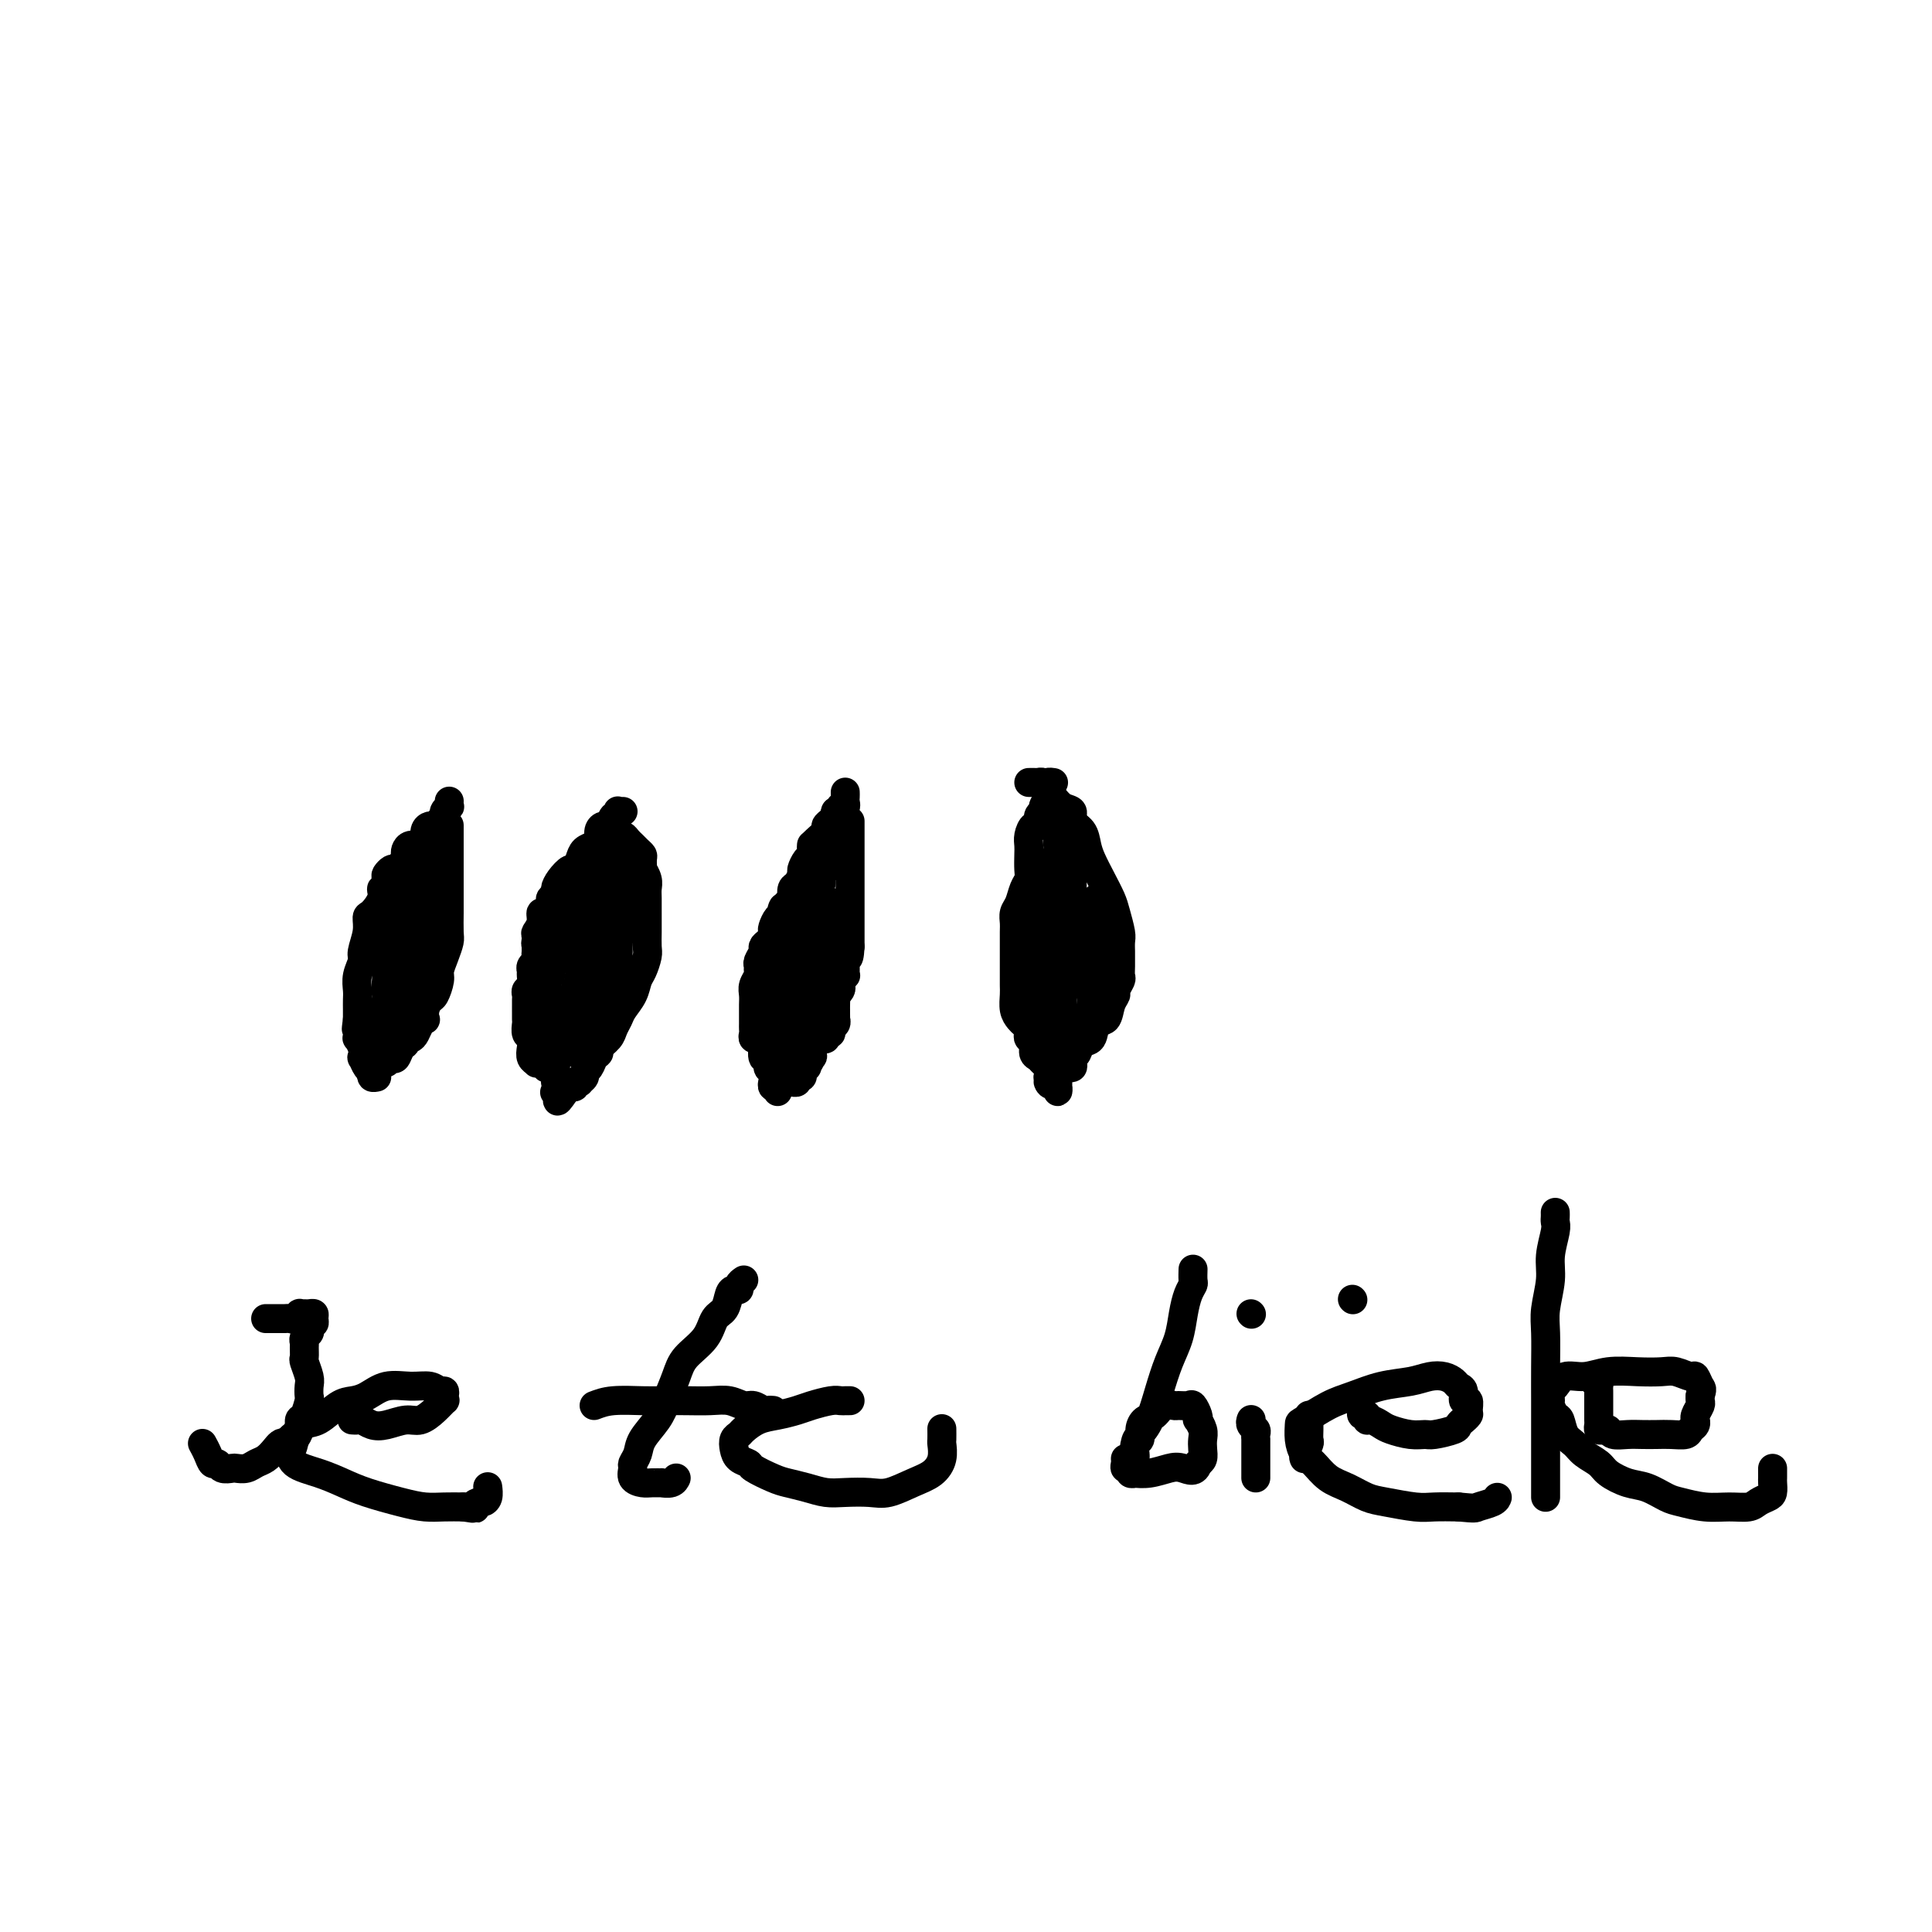 <svg viewBox='0 0 400 400' version='1.1' xmlns='http://www.w3.org/2000/svg' xmlns:xlink='http://www.w3.org/1999/xlink'><g fill='none' stroke='#000000' stroke-width='6' stroke-linecap='round' stroke-linejoin='round'><path d='M175,164c0.009,0.342 0.017,0.684 0,1c-0.017,0.316 -0.060,0.607 0,1c0.060,0.393 0.222,0.889 0,1c-0.222,0.111 -0.829,-0.162 -1,0c-0.171,0.162 0.094,0.761 0,1c-0.094,0.239 -0.547,0.120 -1,0'/><path d='M173,168c-0.321,0.858 -0.123,1.002 0,1c0.123,-0.002 0.170,-0.152 0,0c-0.170,0.152 -0.557,0.605 -1,1c-0.443,0.395 -0.942,0.733 -1,1c-0.058,0.267 0.324,0.463 0,1c-0.324,0.537 -1.355,1.415 -2,2c-0.645,0.585 -0.904,0.878 -1,1c-0.096,0.122 -0.028,0.073 0,0c0.028,-0.073 0.018,-0.170 0,0c-0.018,0.170 -0.042,0.608 0,1c0.042,0.392 0.152,0.739 0,1c-0.152,0.261 -0.566,0.436 -1,1c-0.434,0.564 -0.887,1.517 -1,2c-0.113,0.483 0.114,0.498 0,1c-0.114,0.502 -0.570,1.493 -1,2c-0.430,0.507 -0.833,0.531 -1,1c-0.167,0.469 -0.096,1.383 0,2c0.096,0.617 0.218,0.935 0,1c-0.218,0.065 -0.777,-0.124 -1,0c-0.223,0.124 -0.112,0.562 0,1'/><path d='M163,188c-1.785,3.042 -1.249,0.646 -1,0c0.249,-0.646 0.211,0.457 0,1c-0.211,0.543 -0.595,0.527 -1,1c-0.405,0.473 -0.830,1.436 -1,2c-0.170,0.564 -0.083,0.727 0,1c0.083,0.273 0.162,0.654 0,1c-0.162,0.346 -0.565,0.656 -1,1c-0.435,0.344 -0.901,0.722 -1,1c-0.099,0.278 0.171,0.455 0,1c-0.171,0.545 -0.782,1.458 -1,2c-0.218,0.542 -0.044,0.711 0,1c0.044,0.289 -0.041,0.696 0,1c0.041,0.304 0.207,0.505 0,1c-0.207,0.495 -0.788,1.284 -1,2c-0.212,0.716 -0.057,1.358 0,2c0.057,0.642 0.015,1.285 0,2c-0.015,0.715 -0.004,1.501 0,2c0.004,0.499 -0.000,0.712 0,1c0.000,0.288 0.004,0.652 0,1c-0.004,0.348 -0.016,0.682 0,1c0.016,0.318 0.061,0.620 0,1c-0.061,0.380 -0.226,0.837 0,1c0.226,0.163 0.844,0.034 1,0c0.156,-0.034 -0.150,0.029 0,0c0.150,-0.029 0.757,-0.151 1,0c0.243,0.151 0.121,0.576 0,1'/><path d='M158,216c0.172,2.727 0.102,1.044 0,1c-0.102,-0.044 -0.238,1.551 0,2c0.238,0.449 0.848,-0.247 1,0c0.152,0.247 -0.155,1.438 0,2c0.155,0.562 0.773,0.494 1,1c0.227,0.506 0.065,1.585 0,2c-0.065,0.415 -0.031,0.168 0,0c0.031,-0.168 0.061,-0.255 0,0c-0.061,0.255 -0.212,0.852 0,1c0.212,0.148 0.788,-0.152 1,0c0.212,0.152 0.061,0.758 0,1c-0.061,0.242 -0.030,0.121 0,0'/><path d='M176,170c0.000,0.446 0.000,0.893 0,1c0.000,0.107 0.000,-0.125 0,0c0.000,0.125 0.000,0.607 0,1c0.000,0.393 0.000,0.696 0,1c0.000,0.304 0.000,0.610 0,1c0.000,0.390 0.000,0.864 0,1c0.000,0.136 0.000,-0.067 0,0c0.000,0.067 -0.000,0.403 0,1c0.000,0.597 0.000,1.455 0,2c0.000,0.545 0.000,0.777 0,1c0.000,0.223 0.000,0.437 0,1c0.000,0.563 0.000,1.474 0,2c0.000,0.526 0.000,0.666 0,1c0.000,0.334 0.000,0.863 0,1c0.000,0.137 0.000,-0.118 0,0c0.000,0.118 -0.000,0.610 0,1c0.000,0.390 0.000,0.678 0,1c0.000,0.322 -0.000,0.677 0,1c0.000,0.323 0.000,0.615 0,1c0.000,0.385 -0.000,0.863 0,1c0.000,0.137 0.000,-0.066 0,0c0.000,0.066 -0.000,0.402 0,1c0.000,0.598 0.000,1.459 0,2c0.000,0.541 -0.000,0.761 0,1c0.000,0.239 0.000,0.497 0,1c-0.000,0.503 0.000,1.252 0,2'/><path d='M176,196c-0.227,4.197 -0.793,1.689 -1,1c-0.207,-0.689 -0.054,0.442 0,1c0.054,0.558 0.011,0.545 0,1c-0.011,0.455 0.011,1.379 0,2c-0.011,0.621 -0.054,0.940 0,1c0.054,0.060 0.207,-0.137 0,0c-0.207,0.137 -0.773,0.609 -1,1c-0.227,0.391 -0.113,0.700 0,1c0.113,0.300 0.227,0.592 0,1c-0.227,0.408 -0.793,0.932 -1,1c-0.207,0.068 -0.056,-0.319 0,0c0.056,0.319 0.015,1.343 0,2c-0.015,0.657 -0.004,0.946 0,1c0.004,0.054 0.002,-0.126 0,0c-0.002,0.126 -0.005,0.558 0,1c0.005,0.442 0.016,0.893 0,1c-0.016,0.107 -0.061,-0.130 0,0c0.061,0.130 0.227,0.627 0,1c-0.227,0.373 -0.848,0.622 -1,1c-0.152,0.378 0.166,0.885 0,1c-0.166,0.115 -0.814,-0.161 -1,0c-0.186,0.161 0.090,0.760 0,1c-0.090,0.240 -0.546,0.121 -1,0c-0.454,-0.121 -0.906,-0.243 -1,0c-0.094,0.243 0.171,0.852 0,1c-0.171,0.148 -0.778,-0.167 -1,0c-0.222,0.167 -0.060,0.814 0,1c0.060,0.186 0.017,-0.090 0,0c-0.017,0.090 -0.009,0.545 0,1'/><path d='M168,218c-1.254,3.627 -0.387,1.694 0,1c0.387,-0.694 0.296,-0.148 0,0c-0.296,0.148 -0.798,-0.101 -1,0c-0.202,0.101 -0.106,0.553 0,1c0.106,0.447 0.220,0.889 0,1c-0.220,0.111 -0.776,-0.110 -1,0c-0.224,0.110 -0.116,0.551 0,1c0.116,0.449 0.241,0.905 0,1c-0.241,0.095 -0.849,-0.171 -1,0c-0.151,0.171 0.155,0.778 0,1c-0.155,0.222 -0.773,0.060 -1,0c-0.227,-0.060 -0.065,-0.017 0,0c0.065,0.017 0.032,0.009 0,0'/><path d='M173,177c-0.032,-0.120 -0.064,-0.239 0,0c0.064,0.239 0.223,0.837 0,1c-0.223,0.163 -0.830,-0.107 -1,0c-0.170,0.107 0.095,0.592 0,1c-0.095,0.408 -0.551,0.739 -1,1c-0.449,0.261 -0.890,0.451 -1,1c-0.110,0.549 0.110,1.457 0,2c-0.110,0.543 -0.550,0.723 -1,1c-0.450,0.277 -0.909,0.653 -1,1c-0.091,0.347 0.187,0.667 0,1c-0.187,0.333 -0.839,0.681 -1,1c-0.161,0.319 0.168,0.610 0,1c-0.168,0.390 -0.834,0.878 -1,1c-0.166,0.122 0.166,-0.122 0,0c-0.166,0.122 -0.832,0.610 -1,1c-0.168,0.390 0.163,0.681 0,1c-0.163,0.319 -0.818,0.667 -1,1c-0.182,0.333 0.110,0.652 0,1c-0.110,0.348 -0.622,0.726 -1,1c-0.378,0.274 -0.623,0.446 -1,1c-0.377,0.554 -0.884,1.492 -1,2c-0.116,0.508 0.161,0.586 0,1c-0.161,0.414 -0.761,1.162 -1,2c-0.239,0.838 -0.117,1.765 0,2c0.117,0.235 0.228,-0.222 0,0c-0.228,0.222 -0.797,1.124 -1,2c-0.203,0.876 -0.040,1.726 0,2c0.040,0.274 -0.042,-0.029 0,0c0.042,0.029 0.207,0.389 0,1c-0.207,0.611 -0.788,1.473 -1,2c-0.212,0.527 -0.057,0.719 0,1c0.057,0.281 0.015,0.653 0,1c-0.015,0.347 -0.004,0.670 0,1c0.004,0.330 0.001,0.666 0,1c-0.001,0.334 -0.001,0.667 0,1'/><path d='M158,214c-0.619,3.179 -0.167,1.626 0,1c0.167,-0.626 0.049,-0.327 0,0c-0.049,0.327 -0.028,0.680 0,1c0.028,0.320 0.064,0.608 0,1c-0.064,0.392 -0.227,0.890 0,1c0.227,0.110 0.845,-0.167 1,0c0.155,0.167 -0.152,0.777 0,1c0.152,0.223 0.762,0.060 1,0c0.238,-0.060 0.102,-0.015 0,0c-0.102,0.015 -0.172,-0.000 0,0c0.172,0.000 0.585,0.016 1,0c0.415,-0.016 0.833,-0.064 1,0c0.167,0.064 0.084,0.238 0,0c-0.084,-0.238 -0.167,-0.889 0,-1c0.167,-0.111 0.585,0.317 1,0c0.415,-0.317 0.828,-1.379 1,-2c0.172,-0.621 0.103,-0.800 0,-1c-0.103,-0.200 -0.239,-0.419 0,-1c0.239,-0.581 0.852,-1.522 1,-2c0.148,-0.478 -0.171,-0.491 0,-1c0.171,-0.509 0.830,-1.512 1,-2c0.170,-0.488 -0.150,-0.461 0,-1c0.150,-0.539 0.771,-1.645 1,-2c0.229,-0.355 0.065,0.041 0,0c-0.065,-0.041 -0.033,-0.521 0,-1'/><path d='M167,205c0.845,-2.194 0.959,-1.179 1,-1c0.041,0.179 0.011,-0.477 0,-1c-0.011,-0.523 -0.003,-0.914 0,-1c0.003,-0.086 0.001,0.132 0,0c-0.001,-0.132 -0.001,-0.614 0,-1c0.001,-0.386 0.004,-0.677 0,-1c-0.004,-0.323 -0.015,-0.678 0,-1c0.015,-0.322 0.057,-0.611 0,-1c-0.057,-0.389 -0.212,-0.879 0,-1c0.212,-0.121 0.793,0.126 1,0c0.207,-0.126 0.041,-0.626 0,-1c-0.041,-0.374 0.042,-0.621 0,-1c-0.042,-0.379 -0.208,-0.890 0,-1c0.208,-0.110 0.792,0.182 1,0c0.208,-0.182 0.042,-0.836 0,-1c-0.042,-0.164 0.042,0.164 0,0c-0.042,-0.164 -0.208,-0.818 0,-1c0.208,-0.182 0.792,0.109 1,0c0.208,-0.109 0.041,-0.618 0,-1c-0.041,-0.382 0.045,-0.638 0,-1c-0.045,-0.362 -0.222,-0.832 0,-1c0.222,-0.168 0.844,-0.035 1,0c0.156,0.035 -0.154,-0.030 0,0c0.154,0.030 0.773,0.154 1,0c0.227,-0.154 0.061,-0.588 0,-1c-0.061,-0.412 -0.016,-0.803 0,-1c0.016,-0.197 0.005,-0.199 0,0c-0.005,0.199 -0.002,0.600 0,1'/><path d='M173,188c0.933,-2.434 0.265,-0.019 0,1c-0.265,1.019 -0.127,0.640 0,1c0.127,0.360 0.244,1.457 0,2c-0.244,0.543 -0.850,0.530 -1,1c-0.150,0.470 0.157,1.421 0,2c-0.157,0.579 -0.778,0.785 -1,1c-0.222,0.215 -0.046,0.439 0,1c0.046,0.561 -0.039,1.460 0,2c0.039,0.540 0.203,0.722 0,1c-0.203,0.278 -0.772,0.652 -1,1c-0.228,0.348 -0.114,0.672 0,1c0.114,0.328 0.227,0.662 0,1c-0.227,0.338 -0.793,0.682 -1,1c-0.207,0.318 -0.056,0.610 0,1c0.056,0.390 0.016,0.879 0,1c-0.016,0.121 -0.008,-0.126 0,0c0.008,0.126 0.016,0.625 0,1c-0.016,0.375 -0.057,0.626 0,1c0.057,0.374 0.211,0.870 0,1c-0.211,0.130 -0.789,-0.106 -1,0c-0.211,0.106 -0.057,0.553 0,1c0.057,0.447 0.015,0.893 0,1c-0.015,0.107 -0.003,-0.125 0,0c0.003,0.125 -0.002,0.608 0,1c0.002,0.392 0.012,0.693 0,1c-0.012,0.307 -0.044,0.618 0,1c0.044,0.382 0.166,0.834 0,1c-0.166,0.166 -0.619,0.048 -1,0c-0.381,-0.048 -0.691,-0.024 -1,0'/><path d='M166,215c-1.326,4.242 -1.140,1.348 -1,0c0.140,-1.348 0.235,-1.150 0,-1c-0.235,0.150 -0.799,0.251 -1,0c-0.201,-0.251 -0.040,-0.856 0,-1c0.040,-0.144 -0.041,0.171 0,0c0.041,-0.171 0.203,-0.830 0,-1c-0.203,-0.170 -0.772,0.148 -1,0c-0.228,-0.148 -0.114,-0.760 0,-1c0.114,-0.240 0.227,-0.106 0,0c-0.227,0.106 -0.793,0.183 -1,0c-0.207,-0.183 -0.056,-0.627 0,-1c0.056,-0.373 0.015,-0.673 0,-1c-0.015,-0.327 -0.004,-0.679 0,-1c0.004,-0.321 0.001,-0.611 0,-1c-0.001,-0.389 -0.000,-0.877 0,-1c0.000,-0.123 0.000,0.121 0,0c-0.000,-0.121 -0.001,-0.606 0,-1c0.001,-0.394 0.004,-0.697 0,-1c-0.004,-0.303 -0.015,-0.606 0,-1c0.015,-0.394 0.056,-0.879 0,-1c-0.056,-0.121 -0.207,0.122 0,0c0.207,-0.122 0.774,-0.610 1,-1c0.226,-0.390 0.112,-0.682 0,-1c-0.112,-0.318 -0.223,-0.663 0,-1c0.223,-0.337 0.778,-0.668 1,-1c0.222,-0.332 0.111,-0.666 0,-1'/><path d='M164,197c0.309,-2.123 0.083,-0.429 0,0c-0.083,0.429 -0.022,-0.407 0,-1c0.022,-0.593 0.006,-0.942 0,-1c-0.006,-0.058 -0.002,0.177 0,0c0.002,-0.177 0.000,-0.765 0,-1c-0.000,-0.235 -0.000,-0.118 0,0'/><path d='M213,162c0.304,0.002 0.607,0.003 1,0c0.393,-0.003 0.875,-0.012 1,0c0.125,0.012 -0.108,0.044 0,0c0.108,-0.044 0.556,-0.162 1,0c0.444,0.162 0.883,0.606 1,1c0.117,0.394 -0.090,0.739 0,1c0.090,0.261 0.476,0.439 1,1c0.524,0.561 1.187,1.504 2,2c0.813,0.496 1.775,0.544 2,1c0.225,0.456 -0.288,1.321 0,2c0.288,0.679 1.376,1.172 2,2c0.624,0.828 0.783,1.991 1,3c0.217,1.009 0.493,1.863 1,3c0.507,1.137 1.246,2.555 2,4c0.754,1.445 1.522,2.916 2,4c0.478,1.084 0.664,1.781 1,3c0.336,1.219 0.822,2.959 1,4c0.178,1.041 0.047,1.382 0,2c-0.047,0.618 -0.012,1.512 0,2c0.012,0.488 -0.001,0.568 0,1c0.001,0.432 0.015,1.214 0,2c-0.015,0.786 -0.060,1.574 0,2c0.060,0.426 0.224,0.489 0,1c-0.224,0.511 -0.838,1.469 -1,2c-0.162,0.531 0.126,0.637 0,1c-0.126,0.363 -0.668,0.985 -1,2c-0.332,1.015 -0.456,2.422 -1,3c-0.544,0.578 -1.508,0.326 -2,1c-0.492,0.674 -0.510,2.274 -1,3c-0.490,0.726 -1.451,0.576 -2,1c-0.549,0.424 -0.687,1.420 -1,2c-0.313,0.580 -0.802,0.744 -1,1c-0.198,0.256 -0.105,0.605 0,1c0.105,0.395 0.220,0.837 0,1c-0.220,0.163 -0.777,0.047 -1,0c-0.223,-0.047 -0.111,-0.023 0,0'/><path d='M218,162c0.111,0.018 0.222,0.036 0,0c-0.222,-0.036 -0.776,-0.125 -1,0c-0.224,0.125 -0.116,0.466 0,1c0.116,0.534 0.242,1.261 0,2c-0.242,0.739 -0.852,1.489 -1,2c-0.148,0.511 0.167,0.784 0,1c-0.167,0.216 -0.815,0.376 -1,1c-0.185,0.624 0.094,1.713 0,2c-0.094,0.287 -0.561,-0.229 -1,0c-0.439,0.229 -0.849,1.202 -1,2c-0.151,0.798 -0.044,1.420 0,2c0.044,0.580 0.023,1.118 0,2c-0.023,0.882 -0.048,2.109 0,3c0.048,0.891 0.171,1.446 0,2c-0.171,0.554 -0.634,1.105 -1,2c-0.366,0.895 -0.634,2.133 -1,3c-0.366,0.867 -0.830,1.363 -1,2c-0.170,0.637 -0.045,1.416 0,2c0.045,0.584 0.012,0.972 0,2c-0.012,1.028 -0.003,2.697 0,4c0.003,1.303 0.000,2.239 0,3c-0.000,0.761 0.003,1.345 0,2c-0.003,0.655 -0.012,1.380 0,2c0.012,0.620 0.045,1.136 0,2c-0.045,0.864 -0.170,2.077 0,3c0.170,0.923 0.633,1.557 1,2c0.367,0.443 0.638,0.695 1,1c0.362,0.305 0.814,0.663 1,1c0.186,0.337 0.105,0.654 0,1c-0.105,0.346 -0.236,0.723 0,1c0.236,0.277 0.837,0.455 1,1c0.163,0.545 -0.114,1.458 0,2c0.114,0.542 0.618,0.712 1,1c0.382,0.288 0.641,0.693 1,1c0.359,0.307 0.817,0.516 1,1c0.183,0.484 0.092,1.242 0,2'/><path d='M217,223c1.038,2.403 0.135,1.412 0,1c-0.135,-0.412 0.500,-0.244 1,0c0.500,0.244 0.866,0.564 1,1c0.134,0.436 0.036,0.987 0,1c-0.036,0.013 -0.010,-0.513 0,-1c0.010,-0.487 0.003,-0.935 0,-1c-0.003,-0.065 -0.001,0.254 0,0c0.001,-0.254 0.000,-1.082 0,-2c-0.000,-0.918 -0.001,-1.925 0,-3c0.001,-1.075 0.004,-2.217 0,-3c-0.004,-0.783 -0.016,-1.208 0,-2c0.016,-0.792 0.061,-1.952 0,-3c-0.061,-1.048 -0.228,-1.985 0,-3c0.228,-1.015 0.849,-2.109 1,-3c0.151,-0.891 -0.170,-1.578 0,-3c0.170,-1.422 0.830,-3.579 1,-5c0.170,-1.421 -0.151,-2.106 0,-3c0.151,-0.894 0.772,-1.996 1,-3c0.228,-1.004 0.061,-1.909 0,-3c-0.061,-1.091 -0.017,-2.369 0,-3c0.017,-0.631 0.008,-0.617 0,-1c-0.008,-0.383 -0.016,-1.163 0,-2c0.016,-0.837 0.057,-1.730 0,-2c-0.057,-0.270 -0.211,0.082 0,0c0.211,-0.082 0.789,-0.599 1,-1c0.211,-0.401 0.057,-0.685 0,-1c-0.057,-0.315 -0.015,-0.662 0,-1c0.015,-0.338 0.004,-0.668 0,-1c-0.004,-0.332 -0.002,-0.666 0,-1'/><path d='M223,175c0.392,-7.748 -0.627,-2.119 -1,0c-0.373,2.119 -0.100,0.726 0,0c0.100,-0.726 0.027,-0.787 0,-1c-0.027,-0.213 -0.007,-0.578 0,-1c0.007,-0.422 0.003,-0.901 0,-1c-0.003,-0.099 -0.005,0.183 0,0c0.005,-0.183 0.016,-0.830 0,-1c-0.016,-0.170 -0.060,0.139 0,0c0.060,-0.139 0.222,-0.725 0,-1c-0.222,-0.275 -0.829,-0.241 -1,0c-0.171,0.241 0.095,0.687 0,1c-0.095,0.313 -0.551,0.492 -1,1c-0.449,0.508 -0.890,1.346 -1,2c-0.110,0.654 0.110,1.124 0,2c-0.110,0.876 -0.550,2.159 -1,3c-0.450,0.841 -0.909,1.241 -1,2c-0.091,0.759 0.186,1.876 0,3c-0.186,1.124 -0.834,2.255 -1,3c-0.166,0.745 0.152,1.103 0,2c-0.152,0.897 -0.773,2.335 -1,3c-0.227,0.665 -0.061,0.559 0,1c0.061,0.441 0.016,1.428 0,2c-0.016,0.572 -0.004,0.729 0,1c0.004,0.271 0.001,0.655 0,1c-0.001,0.345 -0.000,0.651 0,1c0.000,0.349 0.000,0.741 0,1c-0.000,0.259 -0.001,0.384 0,1c0.001,0.616 0.004,1.723 0,2c-0.004,0.277 -0.015,-0.277 0,0c0.015,0.277 0.056,1.383 0,2c-0.056,0.617 -0.207,0.743 0,1c0.207,0.257 0.774,0.645 1,1c0.226,0.355 0.113,0.678 0,1'/><path d='M216,207c0.000,3.293 0.000,1.526 0,1c-0.000,-0.526 -0.000,0.188 0,1c0.000,0.812 0.000,1.723 0,2c-0.000,0.277 -0.001,-0.080 0,0c0.001,0.080 0.004,0.596 0,1c-0.004,0.404 -0.016,0.697 0,1c0.016,0.303 0.060,0.617 0,1c-0.060,0.383 -0.223,0.834 0,1c0.223,0.166 0.833,0.045 1,0c0.167,-0.045 -0.110,-0.016 0,0c0.110,0.016 0.608,0.019 1,0c0.392,-0.019 0.679,-0.061 1,0c0.321,0.061 0.678,0.223 1,0c0.322,-0.223 0.611,-0.833 1,-1c0.389,-0.167 0.878,0.110 1,0c0.122,-0.110 -0.122,-0.606 0,-1c0.122,-0.394 0.611,-0.686 1,-1c0.389,-0.314 0.679,-0.648 1,-1c0.321,-0.352 0.675,-0.720 1,-1c0.325,-0.280 0.623,-0.470 1,-1c0.377,-0.530 0.833,-1.399 1,-2c0.167,-0.601 0.045,-0.934 0,-1c-0.045,-0.066 -0.012,0.136 0,0c0.012,-0.136 0.003,-0.610 0,-1c-0.003,-0.390 -0.001,-0.696 0,-1c0.001,-0.304 0.000,-0.607 0,-1c-0.000,-0.393 -0.000,-0.875 0,-1c0.000,-0.125 0.000,0.107 0,0c-0.000,-0.107 -0.000,-0.554 0,-1'/><path d='M227,201c0.757,-2.189 0.150,-1.160 0,-1c-0.150,0.160 0.156,-0.549 0,-1c-0.156,-0.451 -0.774,-0.646 -1,-1c-0.226,-0.354 -0.061,-0.868 0,-1c0.061,-0.132 0.016,0.119 0,0c-0.016,-0.119 -0.004,-0.609 0,-1c0.004,-0.391 0.001,-0.682 0,-1c-0.001,-0.318 -0.000,-0.662 0,-1c0.000,-0.338 0.000,-0.669 0,-1c-0.000,-0.331 -0.001,-0.662 0,-1c0.001,-0.338 0.004,-0.682 0,-1c-0.004,-0.318 -0.015,-0.610 0,-1c0.015,-0.390 0.057,-0.878 0,-1c-0.057,-0.122 -0.211,0.120 0,0c0.211,-0.120 0.789,-0.603 1,-1c0.211,-0.397 0.057,-0.707 0,-1c-0.057,-0.293 -0.015,-0.570 0,-1c0.015,-0.430 0.004,-1.013 0,-1c-0.004,0.013 -0.001,0.622 0,1c0.001,0.378 0.000,0.527 0,1c-0.000,0.473 -0.000,1.271 0,2c0.000,0.729 0.000,1.389 0,2c-0.000,0.611 -0.000,1.175 0,2c0.000,0.825 0.000,1.913 0,3'/><path d='M227,196c-0.226,1.622 -0.793,0.676 -1,1c-0.207,0.324 -0.056,1.919 0,3c0.056,1.081 0.015,1.647 0,2c-0.015,0.353 -0.004,0.494 0,1c0.004,0.506 0.001,1.378 0,2c-0.001,0.622 -0.000,0.992 0,1c0.000,0.008 -0.000,-0.348 0,0c0.000,0.348 0.001,1.399 0,2c-0.001,0.601 -0.004,0.753 0,1c0.004,0.247 0.016,0.591 0,1c-0.016,0.409 -0.060,0.884 0,1c0.060,0.116 0.223,-0.128 0,0c-0.223,0.128 -0.833,0.626 -1,1c-0.167,0.374 0.110,0.622 0,1c-0.110,0.378 -0.607,0.886 -1,1c-0.393,0.114 -0.683,-0.166 -1,0c-0.317,0.166 -0.662,0.776 -1,1c-0.338,0.224 -0.669,0.061 -1,0c-0.331,-0.061 -0.662,-0.020 -1,0c-0.338,0.020 -0.682,0.017 -1,0c-0.318,-0.017 -0.611,-0.050 -1,0c-0.389,0.050 -0.874,0.183 -1,0c-0.126,-0.183 0.106,-0.682 0,-1c-0.106,-0.318 -0.551,-0.456 -1,-1c-0.449,-0.544 -0.904,-1.492 -1,-2c-0.096,-0.508 0.167,-0.574 0,-1c-0.167,-0.426 -0.763,-1.212 -1,-2c-0.237,-0.788 -0.116,-1.577 0,-2c0.116,-0.423 0.227,-0.479 0,-1c-0.227,-0.521 -0.793,-1.507 -1,-2c-0.207,-0.493 -0.055,-0.495 0,-1c0.055,-0.505 0.015,-1.514 0,-2c-0.015,-0.486 -0.004,-0.448 0,-1c0.004,-0.552 0.001,-1.692 0,-2c-0.001,-0.308 -0.000,0.216 0,0c0.000,-0.216 0.000,-1.174 0,-2c-0.000,-0.826 -0.000,-1.522 0,-2c0.000,-0.478 0.000,-0.739 0,-1'/><path d='M213,192c-0.679,-3.740 -0.375,-1.591 0,-1c0.375,0.591 0.821,-0.378 1,-1c0.179,-0.622 0.090,-0.899 0,-1c-0.090,-0.101 -0.182,-0.028 0,0c0.182,0.028 0.636,0.010 1,0c0.364,-0.010 0.636,-0.014 1,0c0.364,0.014 0.820,0.045 1,0c0.180,-0.045 0.086,-0.167 0,0c-0.086,0.167 -0.163,0.621 0,1c0.163,0.379 0.564,0.682 1,1c0.436,0.318 0.905,0.649 1,1c0.095,0.351 -0.185,0.720 0,1c0.185,0.280 0.834,0.470 1,1c0.166,0.530 -0.152,1.399 0,2c0.152,0.601 0.773,0.935 1,1c0.227,0.065 0.061,-0.137 0,0c-0.061,0.137 -0.016,0.615 0,1c0.016,0.385 0.004,0.677 0,1c-0.004,0.323 -0.001,0.678 0,1c0.001,0.322 0.001,0.610 0,1c-0.001,0.390 -0.004,0.883 0,1c0.004,0.117 0.015,-0.141 0,0c-0.015,0.141 -0.057,0.682 0,1c0.057,0.318 0.211,0.414 0,1c-0.211,0.586 -0.789,1.662 -1,2c-0.211,0.338 -0.057,-0.063 0,0c0.057,0.063 0.016,0.589 0,1c-0.016,0.411 -0.008,0.705 0,1'/><path d='M220,208c-0.088,2.654 -0.808,1.288 -1,1c-0.192,-0.288 0.145,0.501 0,1c-0.145,0.499 -0.771,0.708 -1,1c-0.229,0.292 -0.061,0.666 0,1c0.061,0.334 0.017,0.628 0,1c-0.017,0.372 -0.005,0.820 0,1c0.005,0.180 0.002,0.090 0,0'/><path d='M93,166c0.009,-0.120 0.017,-0.239 0,0c-0.017,0.239 -0.060,0.837 0,1c0.060,0.163 0.223,-0.110 0,0c-0.223,0.110 -0.833,0.603 -1,1c-0.167,0.397 0.109,0.697 0,1c-0.109,0.303 -0.603,0.610 -1,1c-0.397,0.390 -0.697,0.865 -1,1c-0.303,0.135 -0.610,-0.070 -1,0c-0.390,0.070 -0.865,0.414 -1,1c-0.135,0.586 0.069,1.414 0,2c-0.069,0.586 -0.410,0.931 -1,1c-0.590,0.069 -1.430,-0.136 -2,0c-0.570,0.136 -0.870,0.615 -1,1c-0.130,0.385 -0.090,0.678 0,1c0.090,0.322 0.232,0.674 0,1c-0.232,0.326 -0.836,0.627 -1,1c-0.164,0.373 0.114,0.820 0,1c-0.114,0.180 -0.618,0.095 -1,0c-0.382,-0.095 -0.643,-0.198 -1,0c-0.357,0.198 -0.812,0.699 -1,1c-0.188,0.301 -0.109,0.403 0,1c0.109,0.597 0.250,1.689 0,2c-0.250,0.311 -0.889,-0.158 -1,0c-0.111,0.158 0.306,0.942 0,2c-0.306,1.058 -1.335,2.390 -2,3c-0.665,0.610 -0.967,0.498 -1,1c-0.033,0.502 0.201,1.619 0,3c-0.201,1.381 -0.839,3.027 -1,4c-0.161,0.973 0.153,1.272 0,2c-0.153,0.728 -0.773,1.886 -1,3c-0.227,1.114 -0.061,2.185 0,3c0.061,0.815 0.016,1.373 0,2c-0.016,0.627 -0.005,1.322 0,2c0.005,0.678 0.002,1.339 0,2'/><path d='M74,211c-0.464,3.581 -0.125,1.532 0,1c0.125,-0.532 0.037,0.451 0,1c-0.037,0.549 -0.024,0.663 0,1c0.024,0.337 0.058,0.898 0,1c-0.058,0.102 -0.209,-0.253 0,0c0.209,0.253 0.778,1.114 1,2c0.222,0.886 0.097,1.796 0,2c-0.097,0.204 -0.166,-0.299 0,0c0.166,0.299 0.567,1.401 1,2c0.433,0.599 0.900,0.697 1,1c0.100,0.303 -0.165,0.812 0,1c0.165,0.188 0.762,0.054 1,0c0.238,-0.054 0.119,-0.027 0,0'/><path d='M93,171c0.000,-0.118 0.000,-0.235 0,0c-0.000,0.235 -0.000,0.823 0,1c0.000,0.177 0.000,-0.056 0,0c-0.000,0.056 -0.000,0.400 0,1c0.000,0.600 0.000,1.455 0,2c-0.000,0.545 -0.000,0.779 0,1c0.000,0.221 0.000,0.428 0,1c-0.000,0.572 -0.000,1.508 0,2c0.000,0.492 0.000,0.538 0,1c-0.000,0.462 -0.000,1.339 0,2c0.000,0.661 0.001,1.107 0,2c-0.001,0.893 -0.003,2.234 0,3c0.003,0.766 0.011,0.958 0,2c-0.011,1.042 -0.041,2.935 0,4c0.041,1.065 0.151,1.301 0,2c-0.151,0.699 -0.565,1.860 -1,3c-0.435,1.140 -0.891,2.258 -1,3c-0.109,0.742 0.128,1.106 0,2c-0.128,0.894 -0.622,2.316 -1,3c-0.378,0.684 -0.640,0.630 -1,1c-0.360,0.370 -0.817,1.163 -1,2c-0.183,0.837 -0.090,1.717 0,2c0.090,0.283 0.178,-0.030 0,0c-0.178,0.030 -0.621,0.404 -1,1c-0.379,0.596 -0.693,1.415 -1,2c-0.307,0.585 -0.607,0.935 -1,1c-0.393,0.065 -0.878,-0.154 -1,0c-0.122,0.154 0.121,0.681 0,1c-0.121,0.319 -0.606,0.429 -1,1c-0.394,0.571 -0.697,1.602 -1,2c-0.303,0.398 -0.606,0.162 -1,0c-0.394,-0.162 -0.879,-0.250 -1,0c-0.121,0.250 0.121,0.836 0,1c-0.121,0.164 -0.606,-0.096 -1,0c-0.394,0.096 -0.697,0.548 -1,1'/><path d='M78,221c-2.000,2.500 -1.000,1.250 0,0'/><path d='M77,217c-0.006,-0.326 -0.013,-0.653 0,-1c0.013,-0.347 0.045,-0.715 0,-1c-0.045,-0.285 -0.167,-0.488 0,-1c0.167,-0.512 0.622,-1.333 1,-2c0.378,-0.667 0.678,-1.180 1,-2c0.322,-0.820 0.664,-1.949 1,-3c0.336,-1.051 0.664,-2.026 1,-3c0.336,-0.974 0.679,-1.948 1,-3c0.321,-1.052 0.621,-2.182 1,-3c0.379,-0.818 0.838,-1.322 1,-2c0.162,-0.678 0.028,-1.528 0,-2c-0.028,-0.472 0.049,-0.564 0,-1c-0.049,-0.436 -0.223,-1.216 0,-2c0.223,-0.784 0.843,-1.573 1,-2c0.157,-0.427 -0.150,-0.492 0,-1c0.150,-0.508 0.759,-1.459 1,-2c0.241,-0.541 0.116,-0.671 0,-1c-0.116,-0.329 -0.224,-0.858 0,-1c0.224,-0.142 0.778,0.103 1,0c0.222,-0.103 0.112,-0.553 0,-1c-0.112,-0.447 -0.226,-0.890 0,-1c0.226,-0.110 0.793,0.115 1,0c0.207,-0.115 0.056,-0.569 0,-1c-0.056,-0.431 -0.015,-0.838 0,-1c0.015,-0.162 0.004,-0.079 0,0c-0.004,0.079 -0.001,0.155 0,0c0.001,-0.155 0.000,-0.542 0,-1c-0.000,-0.458 -0.000,-0.988 0,-1c0.000,-0.012 0.000,0.494 0,1'/><path d='M88,179c1.702,-5.605 0.456,-0.616 0,1c-0.456,1.616 -0.122,-0.140 0,0c0.122,0.140 0.033,2.177 0,3c-0.033,0.823 -0.009,0.433 0,1c0.009,0.567 0.002,2.092 0,3c-0.002,0.908 -0.001,1.199 0,2c0.001,0.801 0.001,2.111 0,3c-0.001,0.889 -0.004,1.355 0,2c0.004,0.645 0.016,1.468 0,2c-0.016,0.532 -0.061,0.774 0,1c0.061,0.226 0.228,0.438 0,1c-0.228,0.562 -0.849,1.474 -1,2c-0.151,0.526 0.170,0.666 0,1c-0.170,0.334 -0.830,0.863 -1,1c-0.170,0.137 0.150,-0.117 0,0c-0.150,0.117 -0.771,0.606 -1,1c-0.229,0.394 -0.065,0.693 0,1c0.065,0.307 0.032,0.621 0,1c-0.032,0.379 -0.061,0.822 0,1c0.061,0.178 0.213,0.090 0,0c-0.213,-0.090 -0.789,-0.183 -1,0c-0.211,0.183 -0.055,0.640 0,1c0.055,0.360 0.011,0.622 0,1c-0.011,0.378 0.012,0.871 0,1c-0.012,0.129 -0.060,-0.106 0,0c0.060,0.106 0.226,0.553 0,1c-0.226,0.447 -0.844,0.893 -1,1c-0.156,0.107 0.150,-0.125 0,0c-0.150,0.125 -0.757,0.607 -1,1c-0.243,0.393 -0.121,0.696 0,1'/><path d='M82,213c-1.155,2.673 -1.042,0.857 -1,0c0.042,-0.857 0.012,-0.753 0,-1c-0.012,-0.247 -0.007,-0.845 0,-1c0.007,-0.155 0.016,0.135 0,0c-0.016,-0.135 -0.057,-0.693 0,-1c0.057,-0.307 0.211,-0.361 0,-1c-0.211,-0.639 -0.789,-1.862 -1,-3c-0.211,-1.138 -0.057,-2.193 0,-3c0.057,-0.807 0.015,-1.368 0,-2c-0.015,-0.632 -0.004,-1.335 0,-2c0.004,-0.665 0.001,-1.291 0,-2c-0.001,-0.709 -0.000,-1.499 0,-2c0.000,-0.501 -0.000,-0.711 0,-1c0.000,-0.289 0.000,-0.656 0,-1c-0.000,-0.344 -0.001,-0.666 0,-1c0.001,-0.334 0.004,-0.681 0,-1c-0.004,-0.319 -0.016,-0.611 0,-1c0.016,-0.389 0.061,-0.874 0,-1c-0.061,-0.126 -0.228,0.106 0,0c0.228,-0.106 0.850,-0.549 1,-1c0.150,-0.451 -0.171,-0.909 0,-1c0.171,-0.091 0.834,0.187 1,0c0.166,-0.187 -0.166,-0.838 0,-1c0.166,-0.162 0.829,0.167 1,0c0.171,-0.167 -0.150,-0.828 0,-1c0.150,-0.172 0.771,0.146 1,0c0.229,-0.146 0.065,-0.756 0,-1c-0.065,-0.244 -0.033,-0.122 0,0'/><path d='M84,184c0.844,-1.000 0.956,-1.000 1,-1c0.044,0.000 0.022,0.000 0,0'/><path d='M129,168c-0.416,0.035 -0.833,0.070 -1,0c-0.167,-0.070 -0.086,-0.243 0,0c0.086,0.243 0.177,0.904 0,1c-0.177,0.096 -0.621,-0.374 -1,0c-0.379,0.374 -0.692,1.592 -1,2c-0.308,0.408 -0.611,0.007 -1,0c-0.389,-0.007 -0.864,0.382 -1,1c-0.136,0.618 0.065,1.466 0,2c-0.065,0.534 -0.398,0.754 -1,1c-0.602,0.246 -1.474,0.516 -2,1c-0.526,0.484 -0.705,1.180 -1,2c-0.295,0.820 -0.705,1.764 -1,2c-0.295,0.236 -0.475,-0.235 -1,0c-0.525,0.235 -1.394,1.175 -2,2c-0.606,0.825 -0.950,1.535 -1,2c-0.050,0.465 0.193,0.683 0,1c-0.193,0.317 -0.821,0.731 -1,1c-0.179,0.269 0.092,0.391 0,1c-0.092,0.609 -0.546,1.705 -1,2c-0.454,0.295 -0.906,-0.211 -1,0c-0.094,0.211 0.171,1.140 0,2c-0.171,0.860 -0.778,1.653 -1,2c-0.222,0.347 -0.060,0.248 0,1c0.060,0.752 0.016,2.355 0,3c-0.016,0.645 -0.004,0.333 0,1c0.004,0.667 0.001,2.314 0,3c-0.001,0.686 -0.000,0.412 0,1c0.000,0.588 0.000,2.037 0,3c-0.000,0.963 -0.001,1.440 0,2c0.001,0.560 0.004,1.202 0,2c-0.004,0.798 -0.015,1.754 0,2c0.015,0.246 0.057,-0.216 0,0c-0.057,0.216 -0.211,1.109 0,2c0.211,0.891 0.788,1.778 1,2c0.212,0.222 0.061,-0.222 0,0c-0.061,0.222 -0.030,1.111 0,2'/><path d='M112,217c0.378,4.198 0.823,2.694 1,2c0.177,-0.694 0.086,-0.578 0,0c-0.086,0.578 -0.167,1.619 0,2c0.167,0.381 0.584,0.103 1,0c0.416,-0.103 0.833,-0.029 1,0c0.167,0.029 0.083,0.015 0,0'/><path d='M128,173c-0.089,0.024 -0.179,0.048 0,0c0.179,-0.048 0.626,-0.167 1,0c0.374,0.167 0.674,0.621 1,1c0.326,0.379 0.676,0.684 1,1c0.324,0.316 0.622,0.643 1,1c0.378,0.357 0.837,0.742 1,1c0.163,0.258 0.030,0.387 0,1c-0.030,0.613 0.045,1.710 0,2c-0.045,0.290 -0.208,-0.228 0,0c0.208,0.228 0.788,1.202 1,2c0.212,0.798 0.057,1.420 0,2c-0.057,0.580 -0.015,1.118 0,2c0.015,0.882 0.005,2.108 0,3c-0.005,0.892 -0.004,1.450 0,2c0.004,0.550 0.012,1.091 0,2c-0.012,0.909 -0.044,2.186 0,3c0.044,0.814 0.163,1.166 0,2c-0.163,0.834 -0.607,2.149 -1,3c-0.393,0.851 -0.736,1.239 -1,2c-0.264,0.761 -0.451,1.894 -1,3c-0.549,1.106 -1.461,2.184 -2,3c-0.539,0.816 -0.704,1.371 -1,2c-0.296,0.629 -0.723,1.333 -1,2c-0.277,0.667 -0.402,1.296 -1,2c-0.598,0.704 -1.667,1.484 -2,2c-0.333,0.516 0.069,0.768 0,1c-0.069,0.232 -0.611,0.444 -1,1c-0.389,0.556 -0.625,1.456 -1,2c-0.375,0.544 -0.889,0.733 -1,1c-0.111,0.267 0.181,0.611 0,1c-0.181,0.389 -0.836,0.821 -1,1c-0.164,0.179 0.163,0.103 0,0c-0.163,-0.103 -0.817,-0.234 -1,0c-0.183,0.234 0.105,0.832 0,1c-0.105,0.168 -0.601,-0.095 -1,0c-0.399,0.095 -0.699,0.547 -1,1'/><path d='M117,226c-2.643,3.869 -1.250,1.042 -1,0c0.250,-1.042 -0.643,-0.298 -1,0c-0.357,0.298 -0.179,0.149 0,0'/><path d='M115,224c0.000,-0.332 0.000,-0.665 0,-1c-0.000,-0.335 -0.001,-0.674 0,-1c0.001,-0.326 0.003,-0.639 0,-1c-0.003,-0.361 -0.012,-0.771 0,-1c0.012,-0.229 0.045,-0.276 0,-1c-0.045,-0.724 -0.167,-2.123 0,-3c0.167,-0.877 0.623,-1.232 1,-2c0.377,-0.768 0.676,-1.948 1,-3c0.324,-1.052 0.675,-1.976 1,-3c0.325,-1.024 0.626,-2.147 1,-3c0.374,-0.853 0.821,-1.436 1,-2c0.179,-0.564 0.091,-1.109 0,-2c-0.091,-0.891 -0.183,-2.126 0,-3c0.183,-0.874 0.641,-1.385 1,-2c0.359,-0.615 0.618,-1.333 1,-2c0.382,-0.667 0.887,-1.282 1,-2c0.113,-0.718 -0.167,-1.540 0,-2c0.167,-0.460 0.781,-0.557 1,-1c0.219,-0.443 0.045,-1.232 0,-2c-0.045,-0.768 0.041,-1.515 0,-2c-0.041,-0.485 -0.208,-0.708 0,-1c0.208,-0.292 0.792,-0.653 1,-1c0.208,-0.347 0.042,-0.681 0,-1c-0.042,-0.319 0.042,-0.624 0,-1c-0.042,-0.376 -0.208,-0.822 0,-1c0.208,-0.178 0.792,-0.087 1,0c0.208,0.087 0.042,0.170 0,0c-0.042,-0.170 0.040,-0.592 0,-1c-0.040,-0.408 -0.203,-0.802 0,-1c0.203,-0.198 0.772,-0.199 1,0c0.228,0.199 0.114,0.600 0,1'/><path d='M127,179c1.857,-6.727 0.499,-1.045 0,1c-0.499,2.045 -0.138,0.453 0,0c0.138,-0.453 0.052,0.235 0,1c-0.052,0.765 -0.069,1.608 0,2c0.069,0.392 0.225,0.332 0,1c-0.225,0.668 -0.831,2.065 -1,3c-0.169,0.935 0.098,1.407 0,2c-0.098,0.593 -0.563,1.305 -1,2c-0.437,0.695 -0.848,1.371 -1,2c-0.152,0.629 -0.044,1.211 0,2c0.044,0.789 0.026,1.784 0,2c-0.026,0.216 -0.058,-0.346 0,0c0.058,0.346 0.208,1.599 0,2c-0.208,0.401 -0.773,-0.051 -1,0c-0.227,0.051 -0.117,0.605 0,1c0.117,0.395 0.241,0.631 0,1c-0.241,0.369 -0.848,0.872 -1,1c-0.152,0.128 0.152,-0.119 0,0c-0.152,0.119 -0.759,0.606 -1,1c-0.241,0.394 -0.117,0.697 0,1c0.117,0.303 0.228,0.606 0,1c-0.228,0.394 -0.793,0.879 -1,1c-0.207,0.121 -0.055,-0.123 0,0c0.055,0.123 0.015,0.611 0,1c-0.015,0.389 -0.004,0.677 0,1c0.004,0.323 0.002,0.679 0,1c-0.002,0.321 -0.004,0.607 0,1c0.004,0.393 0.015,0.893 0,1c-0.015,0.107 -0.057,-0.179 0,0c0.057,0.179 0.211,0.821 0,1c-0.211,0.179 -0.789,-0.107 -1,0c-0.211,0.107 -0.057,0.606 0,1c0.057,0.394 0.016,0.684 0,1c-0.016,0.316 -0.008,0.658 0,1'/><path d='M119,215c-1.303,5.569 -0.559,1.493 0,0c0.559,-1.493 0.934,-0.403 1,0c0.066,0.403 -0.175,0.119 0,0c0.175,-0.119 0.768,-0.073 1,0c0.232,0.073 0.105,0.174 0,0c-0.105,-0.174 -0.186,-0.624 0,-1c0.186,-0.376 0.638,-0.678 1,-1c0.362,-0.322 0.632,-0.663 1,-1c0.368,-0.337 0.833,-0.671 1,-1c0.167,-0.329 0.034,-0.652 0,-1c-0.034,-0.348 0.030,-0.722 0,-1c-0.030,-0.278 -0.153,-0.459 0,-1c0.153,-0.541 0.581,-1.440 1,-2c0.419,-0.560 0.829,-0.780 1,-1c0.171,-0.220 0.102,-0.440 0,-1c-0.102,-0.560 -0.238,-1.459 0,-2c0.238,-0.541 0.848,-0.722 1,-1c0.152,-0.278 -0.156,-0.652 0,-1c0.156,-0.348 0.774,-0.671 1,-1c0.226,-0.329 0.060,-0.665 0,-1c-0.060,-0.335 -0.012,-0.668 0,-1c0.012,-0.332 -0.011,-0.663 0,-1c0.011,-0.337 0.055,-0.682 0,-1c-0.055,-0.318 -0.211,-0.610 0,-1c0.211,-0.390 0.789,-0.878 1,-1c0.211,-0.122 0.057,0.121 0,0c-0.057,-0.121 -0.015,-0.607 0,-1c0.015,-0.393 0.004,-0.693 0,-1c-0.004,-0.307 -0.001,-0.621 0,-1c0.001,-0.379 0.000,-0.823 0,-1c-0.000,-0.177 -0.000,-0.089 0,0'/><path d='M129,189c0.774,-3.582 0.207,-1.538 0,-1c-0.207,0.538 -0.056,-0.429 0,-1c0.056,-0.571 0.015,-0.744 0,-1c-0.015,-0.256 -0.004,-0.593 0,-1c0.004,-0.407 0.001,-0.882 0,-1c-0.001,-0.118 -0.001,0.121 0,0c0.001,-0.121 0.001,-0.604 0,-1c-0.001,-0.396 -0.005,-0.706 0,-1c0.005,-0.294 0.017,-0.571 0,-1c-0.017,-0.429 -0.064,-1.008 0,-1c0.064,0.008 0.239,0.605 0,1c-0.239,0.395 -0.891,0.589 -1,1c-0.109,0.411 0.326,1.041 0,2c-0.326,0.959 -1.415,2.248 -2,3c-0.585,0.752 -0.668,0.967 -1,2c-0.332,1.033 -0.914,2.885 -1,4c-0.086,1.115 0.323,1.492 0,2c-0.323,0.508 -1.378,1.145 -2,2c-0.622,0.855 -0.811,1.927 -1,3'/><path d='M121,200c-1.461,3.456 -1.114,2.096 -1,2c0.114,-0.096 -0.007,1.074 0,2c0.007,0.926 0.141,1.609 0,2c-0.141,0.391 -0.559,0.490 -1,1c-0.441,0.510 -0.907,1.432 -1,2c-0.093,0.568 0.186,0.782 0,1c-0.186,0.218 -0.839,0.440 -1,1c-0.161,0.560 0.169,1.458 0,2c-0.169,0.542 -0.837,0.727 -1,1c-0.163,0.273 0.178,0.634 0,1c-0.178,0.366 -0.874,0.738 -1,1c-0.126,0.262 0.320,0.414 0,1c-0.320,0.586 -1.405,1.608 -2,2c-0.595,0.392 -0.699,0.155 -1,0c-0.301,-0.155 -0.799,-0.229 -1,0c-0.201,0.229 -0.105,0.762 0,1c0.105,0.238 0.221,0.181 0,0c-0.221,-0.181 -0.777,-0.486 -1,-1c-0.223,-0.514 -0.112,-1.236 0,-2c0.112,-0.764 0.226,-1.569 0,-2c-0.226,-0.431 -0.793,-0.486 -1,-1c-0.207,-0.514 -0.055,-1.485 0,-2c0.055,-0.515 0.014,-0.572 0,-1c-0.014,-0.428 0.000,-1.227 0,-2c-0.000,-0.773 -0.014,-1.520 0,-2c0.014,-0.480 0.057,-0.692 0,-1c-0.057,-0.308 -0.212,-0.712 0,-1c0.212,-0.288 0.793,-0.458 1,-1c0.207,-0.542 0.041,-1.455 0,-2c-0.041,-0.545 0.041,-0.724 0,-1c-0.041,-0.276 -0.207,-0.651 0,-1c0.207,-0.349 0.786,-0.671 1,-1c0.214,-0.329 0.061,-0.665 0,-1c-0.061,-0.335 -0.031,-0.667 0,-1'/><path d='M111,197c0.150,-3.356 0.025,-0.745 0,0c-0.025,0.745 0.049,-0.375 0,-1c-0.049,-0.625 -0.221,-0.755 0,-1c0.221,-0.245 0.833,-0.604 1,-1c0.167,-0.396 -0.113,-0.828 0,-1c0.113,-0.172 0.619,-0.084 1,0c0.381,0.084 0.637,0.162 1,0c0.363,-0.162 0.832,-0.565 1,-1c0.168,-0.435 0.034,-0.901 0,-1c-0.034,-0.099 0.034,0.171 0,0c-0.034,-0.171 -0.168,-0.782 0,-1c0.168,-0.218 0.637,-0.045 1,0c0.363,0.045 0.618,-0.040 1,0c0.382,0.040 0.891,0.205 1,0c0.109,-0.205 -0.182,-0.780 0,-1c0.182,-0.220 0.836,-0.086 1,0c0.164,0.086 -0.163,0.124 0,0c0.163,-0.124 0.814,-0.410 1,-1c0.186,-0.590 -0.095,-1.482 0,-2c0.095,-0.518 0.565,-0.660 1,-1c0.435,-0.340 0.835,-0.878 1,-1c0.165,-0.122 0.096,0.174 0,0c-0.096,-0.174 -0.218,-0.816 0,-1c0.218,-0.184 0.777,0.090 1,0c0.223,-0.090 0.112,-0.545 0,-1'/><path d='M123,182c1.800,-2.534 0.301,-1.369 0,-1c-0.301,0.369 0.596,-0.057 1,0c0.404,0.057 0.316,0.595 0,1c-0.316,0.405 -0.858,0.675 -1,1c-0.142,0.325 0.116,0.706 0,1c-0.116,0.294 -0.607,0.501 -1,1c-0.393,0.499 -0.687,1.288 -1,2c-0.313,0.712 -0.643,1.346 -1,2c-0.357,0.654 -0.741,1.327 -1,2c-0.259,0.673 -0.394,1.345 -1,2c-0.606,0.655 -1.683,1.292 -2,2c-0.317,0.708 0.126,1.486 0,2c-0.126,0.514 -0.822,0.764 -1,1c-0.178,0.236 0.163,0.459 0,1c-0.163,0.541 -0.828,1.402 -1,2c-0.172,0.598 0.150,0.934 0,1c-0.150,0.066 -0.772,-0.136 -1,0c-0.228,0.136 -0.062,0.611 0,1c0.062,0.389 0.019,0.693 0,1c-0.019,0.307 -0.015,0.618 0,1c0.015,0.382 0.043,0.833 0,1c-0.043,0.167 -0.155,0.048 0,0c0.155,-0.048 0.578,-0.024 1,0'/><path d='M114,206c-1.453,3.939 -0.585,1.788 0,1c0.585,-0.788 0.888,-0.212 1,0c0.112,0.212 0.032,0.061 0,0c-0.032,-0.061 -0.016,-0.030 0,0'/><path d='M55,273c0.303,0.000 0.606,0.000 1,0c0.394,-0.000 0.879,-0.000 1,0c0.121,0.000 -0.123,0.001 0,0c0.123,-0.001 0.611,-0.004 1,0c0.389,0.004 0.678,0.015 1,0c0.322,-0.015 0.678,-0.057 1,0c0.322,0.057 0.611,0.212 1,0c0.389,-0.212 0.879,-0.789 1,-1c0.121,-0.211 -0.125,-0.054 0,0c0.125,0.054 0.623,0.004 1,0c0.377,-0.004 0.633,0.037 1,0c0.367,-0.037 0.844,-0.150 1,0c0.156,0.150 -0.010,0.565 0,1c0.010,0.435 0.195,0.890 0,1c-0.195,0.110 -0.770,-0.125 -1,0c-0.230,0.125 -0.114,0.610 0,1c0.114,0.390 0.227,0.686 0,1c-0.227,0.314 -0.794,0.646 -1,1c-0.206,0.354 -0.051,0.732 0,1c0.051,0.268 -0.000,0.428 0,1c0.000,0.572 0.052,1.558 0,2c-0.052,0.442 -0.209,0.340 0,1c0.209,0.660 0.785,2.083 1,3c0.215,0.917 0.068,1.330 0,2c-0.068,0.670 -0.056,1.597 0,2c0.056,0.403 0.156,0.282 0,1c-0.156,0.718 -0.568,2.275 -1,3c-0.432,0.725 -0.886,0.618 -1,1c-0.114,0.382 0.110,1.252 0,2c-0.110,0.748 -0.555,1.374 -1,2'/><path d='M61,298c-0.821,4.217 -1.374,1.761 -2,1c-0.626,-0.761 -1.323,0.174 -2,1c-0.677,0.826 -1.332,1.541 -2,2c-0.668,0.459 -1.349,0.660 -2,1c-0.651,0.340 -1.274,0.819 -2,1c-0.726,0.181 -1.557,0.064 -2,0c-0.443,-0.064 -0.500,-0.075 -1,0c-0.500,0.075 -1.444,0.237 -2,0c-0.556,-0.237 -0.724,-0.873 -1,-1c-0.276,-0.127 -0.662,0.255 -1,0c-0.338,-0.255 -0.630,-1.145 -1,-2c-0.370,-0.855 -0.820,-1.673 -1,-2c-0.180,-0.327 -0.090,-0.164 0,0'/><path d='M73,294c-0.095,-0.007 -0.189,-0.015 0,0c0.189,0.015 0.662,0.052 1,0c0.338,-0.052 0.540,-0.195 1,0c0.460,0.195 1.176,0.726 2,1c0.824,0.274 1.755,0.290 3,0c1.245,-0.290 2.803,-0.886 4,-1c1.197,-0.114 2.033,0.254 3,0c0.967,-0.254 2.064,-1.130 3,-2c0.936,-0.870 1.712,-1.735 2,-2c0.288,-0.265 0.087,0.069 0,0c-0.087,-0.069 -0.059,-0.540 0,-1c0.059,-0.460 0.148,-0.910 0,-1c-0.148,-0.090 -0.532,0.179 -1,0c-0.468,-0.179 -1.021,-0.805 -2,-1c-0.979,-0.195 -2.386,0.040 -4,0c-1.614,-0.040 -3.436,-0.354 -5,0c-1.564,0.354 -2.870,1.375 -4,2c-1.130,0.625 -2.085,0.854 -3,1c-0.915,0.146 -1.790,0.210 -3,1c-1.210,0.790 -2.755,2.308 -4,3c-1.245,0.692 -2.190,0.559 -3,1c-0.810,0.441 -1.484,1.455 -2,2c-0.516,0.545 -0.873,0.621 -1,1c-0.127,0.379 -0.025,1.060 0,2c0.025,0.940 -0.027,2.139 1,3c1.027,0.861 3.135,1.383 5,2c1.865,0.617 3.489,1.328 5,2c1.511,0.672 2.910,1.304 5,2c2.090,0.696 4.869,1.455 7,2c2.131,0.545 3.612,0.878 5,1c1.388,0.122 2.682,0.035 4,0c1.318,-0.035 2.659,-0.017 4,0'/><path d='M96,312c3.498,0.527 2.244,0.344 2,0c-0.244,-0.344 0.523,-0.849 1,-1c0.477,-0.151 0.664,0.052 1,0c0.336,-0.052 0.821,-0.360 1,-1c0.179,-0.640 0.051,-1.611 0,-2c-0.051,-0.389 -0.026,-0.194 0,0'/><path d='M154,265c-0.446,0.307 -0.892,0.614 -1,1c-0.108,0.386 0.122,0.850 0,1c-0.122,0.150 -0.597,-0.015 -1,0c-0.403,0.015 -0.734,0.208 -1,1c-0.266,0.792 -0.466,2.181 -1,3c-0.534,0.819 -1.403,1.069 -2,2c-0.597,0.931 -0.921,2.545 -2,4c-1.079,1.455 -2.913,2.753 -4,4c-1.087,1.247 -1.429,2.445 -2,4c-0.571,1.555 -1.372,3.467 -2,5c-0.628,1.533 -1.082,2.686 -2,4c-0.918,1.314 -2.300,2.789 -3,4c-0.700,1.211 -0.717,2.156 -1,3c-0.283,0.844 -0.831,1.585 -1,2c-0.169,0.415 0.040,0.504 0,1c-0.040,0.496 -0.328,1.401 0,2c0.328,0.599 1.271,0.894 2,1c0.729,0.106 1.243,0.025 2,0c0.757,-0.025 1.758,0.007 2,0c0.242,-0.007 -0.275,-0.053 0,0c0.275,0.053 1.343,0.207 2,0c0.657,-0.207 0.902,-0.773 1,-1c0.098,-0.227 0.049,-0.113 0,0'/><path d='M123,291c1.101,-0.422 2.202,-0.845 4,-1c1.798,-0.155 4.294,-0.043 6,0c1.706,0.043 2.621,0.015 4,0c1.379,-0.015 3.223,-0.019 5,0c1.777,0.019 3.488,0.061 5,0c1.512,-0.061 2.825,-0.227 4,0c1.175,0.227 2.214,0.845 3,1c0.786,0.155 1.321,-0.155 2,0c0.679,0.155 1.502,0.774 2,1c0.498,0.226 0.669,0.061 1,0c0.331,-0.061 0.820,-0.016 1,0c0.180,0.016 0.051,0.005 0,0c-0.051,-0.005 -0.026,-0.002 0,0'/><path d='M176,290c-0.342,-0.006 -0.685,-0.013 -1,0c-0.315,0.013 -0.604,0.045 -1,0c-0.396,-0.045 -0.899,-0.168 -2,0c-1.101,0.168 -2.799,0.626 -4,1c-1.201,0.374 -1.904,0.664 -3,1c-1.096,0.336 -2.584,0.719 -4,1c-1.416,0.281 -2.758,0.459 -4,1c-1.242,0.541 -2.384,1.444 -3,2c-0.616,0.556 -0.708,0.765 -1,1c-0.292,0.235 -0.786,0.496 -1,1c-0.214,0.504 -0.150,1.252 0,2c0.150,0.748 0.384,1.496 1,2c0.616,0.504 1.613,0.765 2,1c0.387,0.235 0.165,0.445 1,1c0.835,0.555 2.728,1.455 4,2c1.272,0.545 1.922,0.734 3,1c1.078,0.266 2.583,0.609 4,1c1.417,0.391 2.745,0.831 4,1c1.255,0.169 2.437,0.068 4,0c1.563,-0.068 3.509,-0.104 5,0c1.491,0.104 2.529,0.346 4,0c1.471,-0.346 3.375,-1.282 5,-2c1.625,-0.718 2.971,-1.219 4,-2c1.029,-0.781 1.740,-1.842 2,-3c0.260,-1.158 0.070,-2.414 0,-3c-0.070,-0.586 -0.019,-0.504 0,-1c0.019,-0.496 0.005,-1.570 0,-2c-0.005,-0.430 -0.003,-0.215 0,0'/><path d='M247,263c0.006,-0.206 0.013,-0.412 0,0c-0.013,0.412 -0.044,1.442 0,2c0.044,0.558 0.164,0.643 0,1c-0.164,0.357 -0.610,0.985 -1,2c-0.390,1.015 -0.723,2.418 -1,4c-0.277,1.582 -0.497,3.344 -1,5c-0.503,1.656 -1.287,3.205 -2,5c-0.713,1.795 -1.354,3.836 -2,6c-0.646,2.164 -1.297,4.451 -2,6c-0.703,1.549 -1.456,2.359 -2,3c-0.544,0.641 -0.877,1.112 -1,2c-0.123,0.888 -0.034,2.192 0,3c0.034,0.808 0.013,1.118 0,1c-0.013,-0.118 -0.018,-0.664 0,-1c0.018,-0.336 0.060,-0.461 0,-1c-0.060,-0.539 -0.220,-1.491 0,-2c0.220,-0.509 0.821,-0.575 1,-1c0.179,-0.425 -0.064,-1.210 0,-2c0.064,-0.790 0.436,-1.585 1,-2c0.564,-0.415 1.321,-0.451 2,-1c0.679,-0.549 1.281,-1.613 2,-2c0.719,-0.387 1.555,-0.097 2,0c0.445,0.097 0.498,0.002 1,0c0.502,-0.002 1.454,0.089 2,0c0.546,-0.089 0.686,-0.358 1,0c0.314,0.358 0.802,1.342 1,2c0.198,0.658 0.105,0.991 0,1c-0.105,0.009 -0.224,-0.306 0,0c0.224,0.306 0.789,1.234 1,2c0.211,0.766 0.067,1.370 0,2c-0.067,0.630 -0.056,1.285 0,2c0.056,0.715 0.159,1.490 0,2c-0.159,0.510 -0.579,0.755 -1,1'/><path d='M248,303c-0.394,2.099 -1.880,1.347 -3,1c-1.120,-0.347 -1.873,-0.288 -3,0c-1.127,0.288 -2.627,0.805 -4,1c-1.373,0.195 -2.620,0.067 -3,0c-0.380,-0.067 0.109,-0.073 0,0c-0.109,0.073 -0.814,0.226 -1,0c-0.186,-0.226 0.146,-0.831 0,-1c-0.146,-0.169 -0.771,0.099 -1,0c-0.229,-0.099 -0.062,-0.565 0,-1c0.062,-0.435 0.018,-0.839 0,-1c-0.018,-0.161 -0.009,-0.081 0,0'/><path d='M271,293c-0.000,0.410 -0.000,0.821 0,1c0.000,0.179 0.001,0.127 0,0c-0.001,-0.127 -0.004,-0.329 0,0c0.004,0.329 0.015,1.188 0,2c-0.015,0.812 -0.057,1.577 0,2c0.057,0.423 0.211,0.505 0,1c-0.211,0.495 -0.788,1.402 -1,2c-0.212,0.598 -0.061,0.885 0,1c0.061,0.115 0.030,0.057 0,0'/><path d='M280,269c0.000,0.000 0.100,0.100 0.1,0.1'/><path d='M282,292c-0.118,0.455 -0.235,0.909 0,1c0.235,0.091 0.824,-0.183 1,0c0.176,0.183 -0.060,0.823 0,1c0.060,0.177 0.415,-0.111 1,0c0.585,0.111 1.400,0.619 2,1c0.600,0.381 0.984,0.635 2,1c1.016,0.365 2.663,0.841 4,1c1.337,0.159 2.362,0.000 3,0c0.638,-0.000 0.888,0.159 2,0c1.112,-0.159 3.086,-0.634 4,-1c0.914,-0.366 0.766,-0.621 1,-1c0.234,-0.379 0.848,-0.880 1,-1c0.152,-0.120 -0.160,0.141 0,0c0.160,-0.141 0.790,-0.686 1,-1c0.210,-0.314 0.001,-0.399 0,-1c-0.001,-0.601 0.208,-1.719 0,-2c-0.208,-0.281 -0.831,0.275 -1,0c-0.169,-0.275 0.118,-1.381 0,-2c-0.118,-0.619 -0.641,-0.751 -1,-1c-0.359,-0.249 -0.555,-0.615 -1,-1c-0.445,-0.385 -1.140,-0.791 -2,-1c-0.860,-0.209 -1.887,-0.223 -3,0c-1.113,0.223 -2.312,0.684 -4,1c-1.688,0.316 -3.864,0.489 -6,1c-2.136,0.511 -4.233,1.361 -6,2c-1.767,0.639 -3.203,1.067 -5,2c-1.797,0.933 -3.954,2.370 -5,3c-1.046,0.630 -0.980,0.452 -1,1c-0.020,0.548 -0.127,1.823 0,3c0.127,1.177 0.488,2.255 1,3c0.512,0.745 1.177,1.155 2,2c0.823,0.845 1.806,2.125 3,3c1.194,0.875 2.601,1.345 4,2c1.399,0.655 2.792,1.496 4,2c1.208,0.504 2.231,0.671 4,1c1.769,0.329 4.284,0.819 6,1c1.716,0.181 2.633,0.052 4,0c1.367,-0.052 3.183,-0.026 5,0'/><path d='M302,312c3.679,0.354 3.378,0.239 4,0c0.622,-0.239 2.167,-0.603 3,-1c0.833,-0.397 0.952,-0.828 1,-1c0.048,-0.172 0.024,-0.086 0,0'/><path d='M322,251c0.009,0.337 0.017,0.675 0,1c-0.017,0.325 -0.061,0.638 0,1c0.061,0.362 0.227,0.772 0,2c-0.227,1.228 -0.845,3.274 -1,5c-0.155,1.726 0.155,3.133 0,5c-0.155,1.867 -0.774,4.193 -1,6c-0.226,1.807 -0.061,3.094 0,5c0.061,1.906 0.016,4.431 0,7c-0.016,2.569 -0.004,5.181 0,7c0.004,1.819 0.001,2.844 0,4c-0.001,1.156 -0.000,2.443 0,4c0.000,1.557 0.000,3.384 0,5c-0.000,1.616 -0.000,3.021 0,4c0.000,0.979 0.000,1.533 0,2c-0.000,0.467 -0.000,0.848 0,1c0.000,0.152 0.000,0.076 0,0'/><path d='M330,286c0.423,-0.090 0.845,-0.179 1,0c0.155,0.179 0.041,0.628 0,1c-0.041,0.372 -0.011,0.667 0,1c0.011,0.333 0.003,0.705 0,1c-0.003,0.295 -0.002,0.514 0,1c0.002,0.486 0.003,1.241 0,2c-0.003,0.759 -0.012,1.523 0,2c0.012,0.477 0.043,0.668 0,1c-0.043,0.332 -0.160,0.807 0,1c0.160,0.193 0.598,0.104 1,0c0.402,-0.104 0.768,-0.224 1,0c0.232,0.224 0.330,0.792 1,1c0.670,0.208 1.913,0.057 3,0c1.087,-0.057 2.017,-0.018 3,0c0.983,0.018 2.018,0.016 3,0c0.982,-0.016 1.909,-0.047 3,0c1.091,0.047 2.345,0.171 3,0c0.655,-0.171 0.710,-0.636 1,-1c0.290,-0.364 0.813,-0.626 1,-1c0.187,-0.374 0.036,-0.860 0,-1c-0.036,-0.140 0.043,0.065 0,0c-0.043,-0.065 -0.207,-0.399 0,-1c0.207,-0.601 0.787,-1.470 1,-2c0.213,-0.530 0.061,-0.723 0,-1c-0.061,-0.277 -0.030,-0.639 0,-1'/><path d='M352,289c0.519,-1.565 0.317,-1.477 0,-2c-0.317,-0.523 -0.750,-1.656 -1,-2c-0.250,-0.344 -0.316,0.103 -1,0c-0.684,-0.103 -1.984,-0.755 -3,-1c-1.016,-0.245 -1.746,-0.082 -3,0c-1.254,0.082 -3.032,0.081 -5,0c-1.968,-0.081 -4.125,-0.244 -6,0c-1.875,0.244 -3.469,0.896 -5,1c-1.531,0.104 -2.999,-0.338 -4,0c-1.001,0.338 -1.533,1.457 -2,2c-0.467,0.543 -0.868,0.511 -1,1c-0.132,0.489 0.005,1.500 0,2c-0.005,0.500 -0.153,0.490 0,1c0.153,0.510 0.606,1.540 1,2c0.394,0.460 0.729,0.350 1,1c0.271,0.650 0.480,2.061 1,3c0.520,0.939 1.353,1.407 2,2c0.647,0.593 1.109,1.309 2,2c0.891,0.691 2.209,1.355 3,2c0.791,0.645 1.053,1.272 2,2c0.947,0.728 2.580,1.558 4,2c1.420,0.442 2.627,0.496 4,1c1.373,0.504 2.914,1.456 4,2c1.086,0.544 1.719,0.679 3,1c1.281,0.321 3.211,0.829 5,1c1.789,0.171 3.436,0.005 5,0c1.564,-0.005 3.046,0.149 4,0c0.954,-0.149 1.380,-0.603 2,-1c0.620,-0.397 1.434,-0.736 2,-1c0.566,-0.264 0.884,-0.453 1,-1c0.116,-0.547 0.031,-1.453 0,-2c-0.031,-0.547 -0.008,-0.734 0,-1c0.008,-0.266 0.002,-0.610 0,-1c-0.002,-0.390 -0.001,-0.826 0,-1c0.001,-0.174 0.000,-0.087 0,0'/><path d='M259,294c0.030,-0.089 0.061,-0.177 0,0c-0.061,0.177 -0.212,0.621 0,1c0.212,0.379 0.789,0.693 1,1c0.211,0.307 0.057,0.607 0,1c-0.057,0.393 -0.015,0.879 0,1c0.015,0.121 0.004,-0.122 0,0c-0.004,0.122 -0.001,0.609 0,1c0.001,0.391 0.000,0.686 0,1c-0.000,0.314 -0.000,0.648 0,1c0.000,0.352 0.000,0.721 0,1c-0.000,0.279 -0.000,0.466 0,1c0.000,0.534 0.000,1.413 0,2c-0.000,0.587 -0.000,0.882 0,1c0.000,0.118 0.000,0.059 0,0'/><path d='M259,272c0.000,0.000 0.100,0.100 0.1,0.1'/></g>
</svg>
